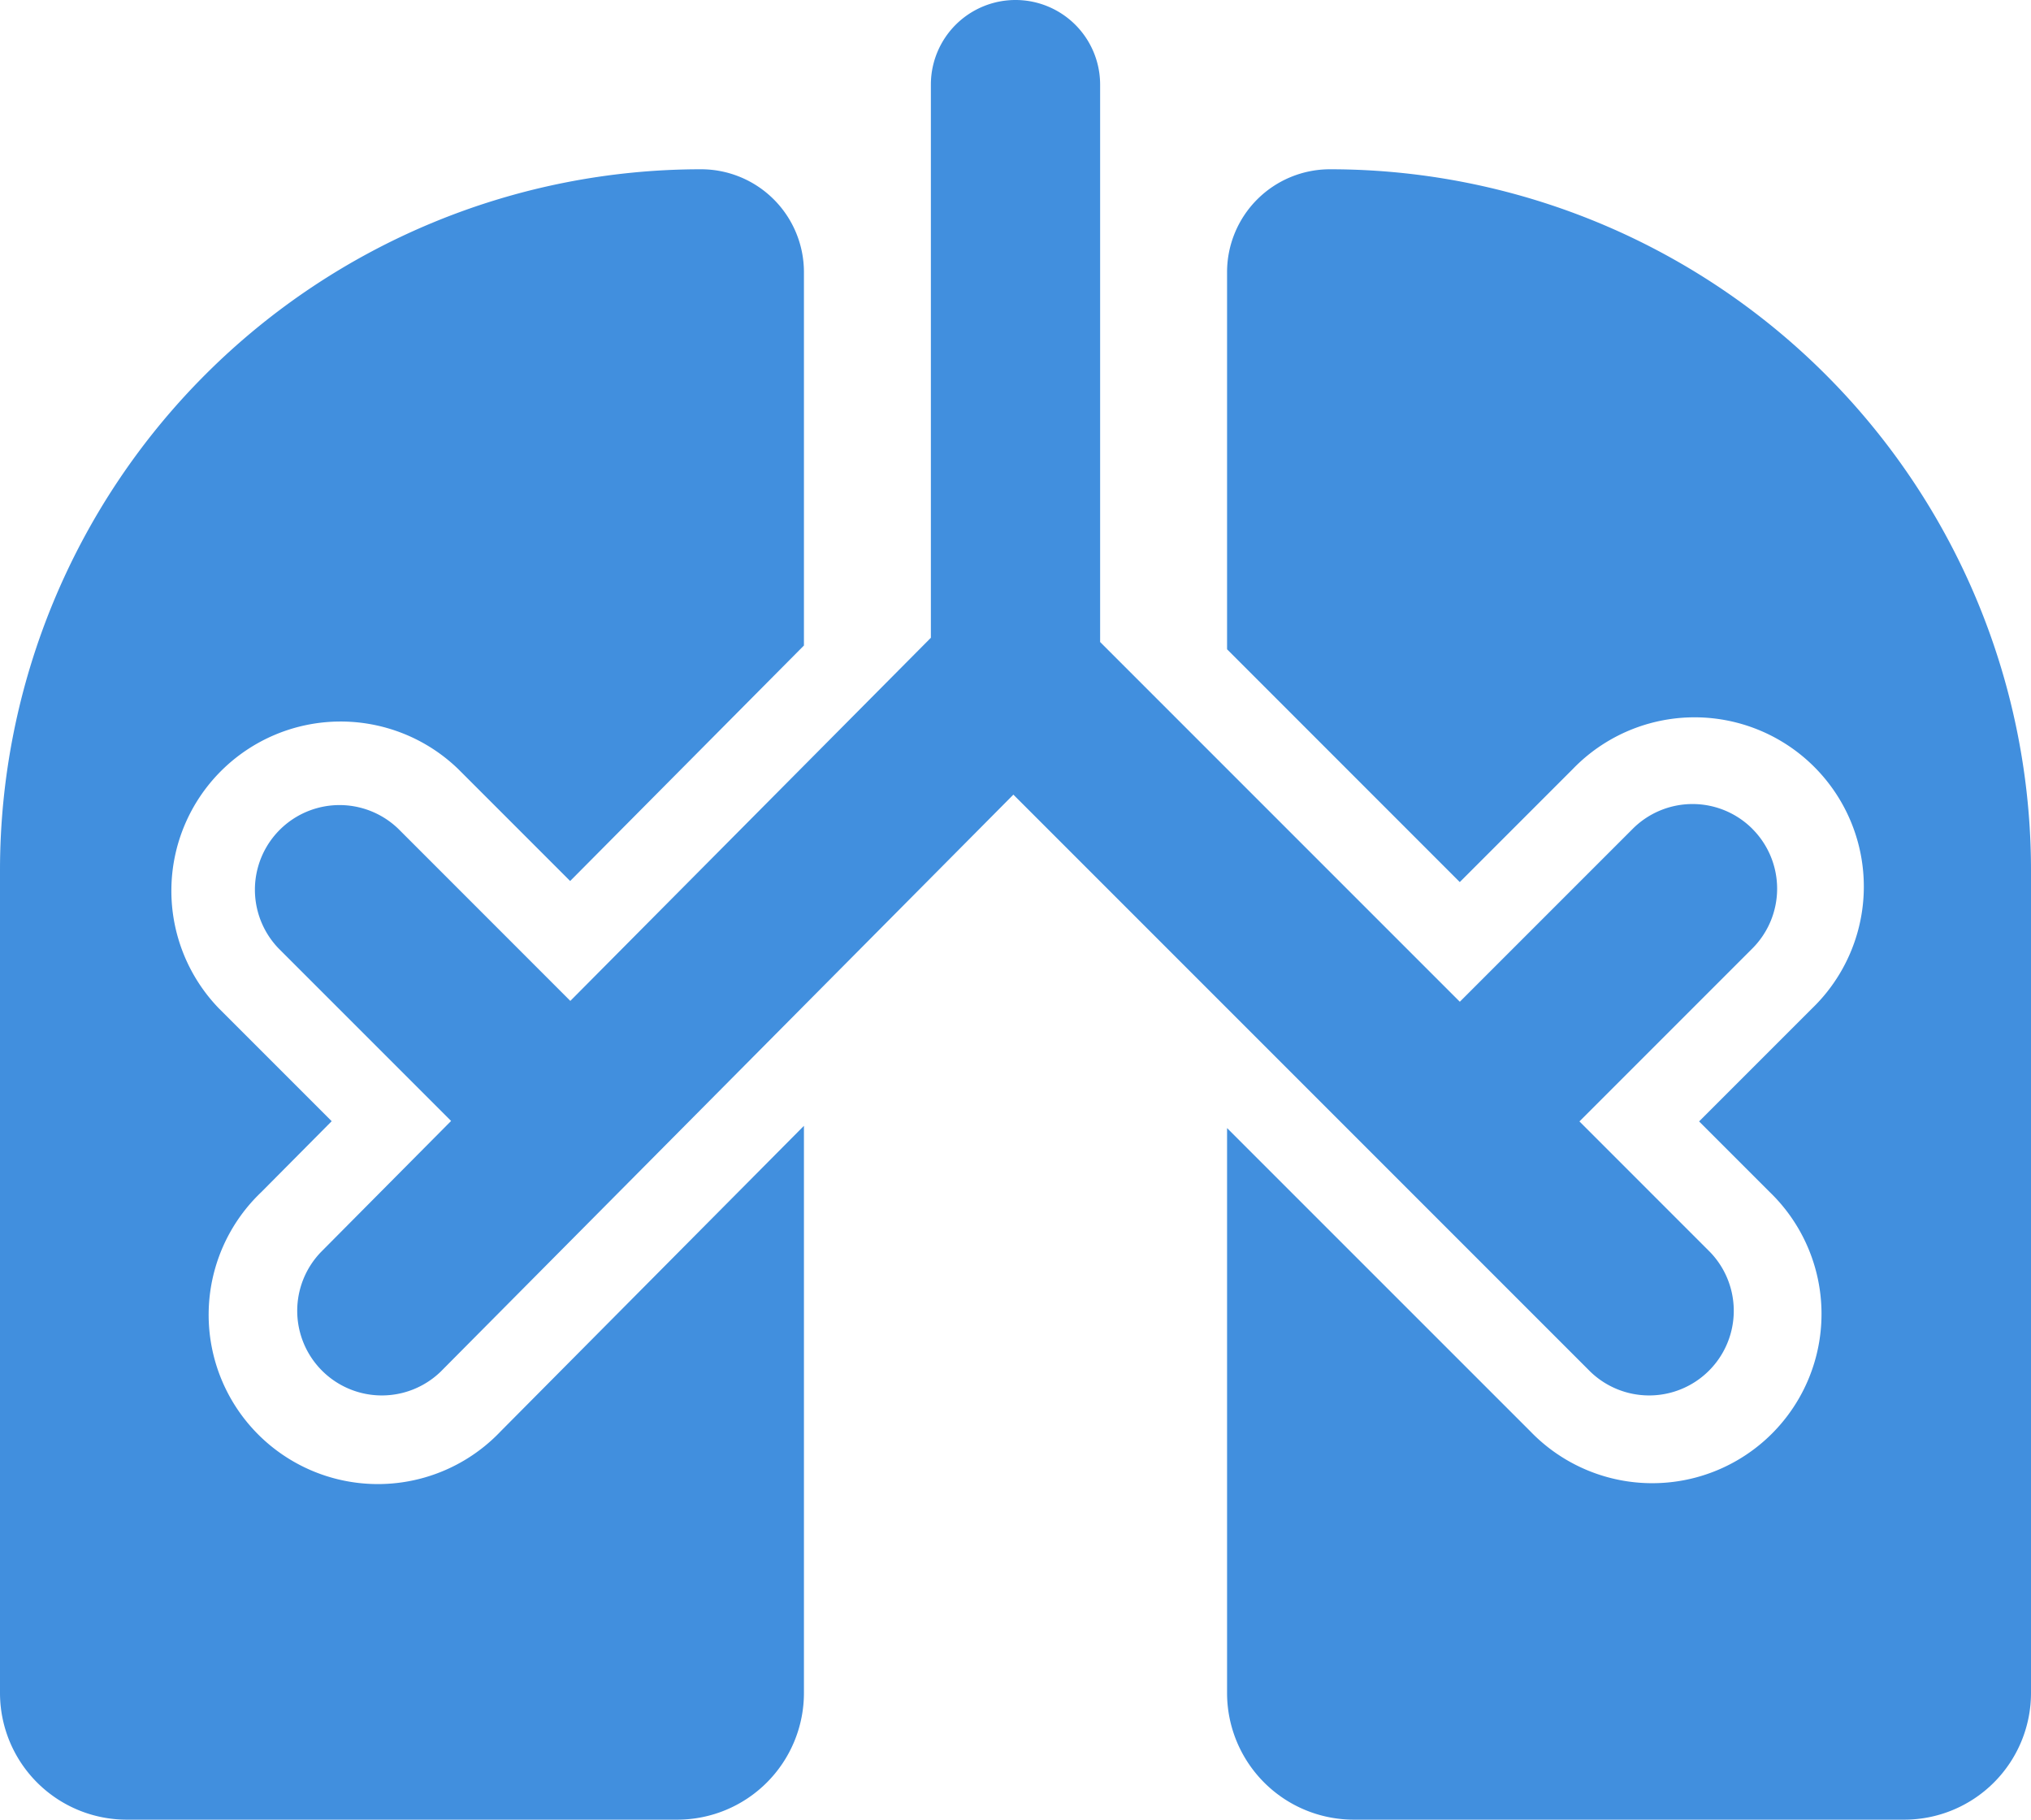 <svg xmlns="http://www.w3.org/2000/svg" viewBox="0 0 48 43"><defs><style>.cls-1{fill:#418fde;}</style></defs><g id="Layer_2" data-name="Layer 2"><g id="Expanded_Icons" data-name="Expanded Icons"><path class="cls-1" d="M19,26.604V40.005A2.995,2.995,0,0,1,16.005,43H2.995A2.995,2.995,0,0,1,0,40.005V20.567A16.567,16.567,0,0,1,16.567,4,2.432,2.432,0,0,1,19,6.433v8.821l-5.525,5.565-2.646-2.646a4,4,0,0,0-5.656,5.656l2.666,2.666-1.665,1.677A4,4,0,1,0,11.833,33.823ZM31.433,4A2.432,2.432,0,0,0,29,6.433v8.91l5.5,5.501,2.672-2.672a4,4,0,1,1,5.656,5.656L40.156,26.5l1.672,1.672a4,4,0,1,1-5.656,5.656L29,26.657V40.005A2.995,2.995,0,0,0,31.995,43H45.005A2.995,2.995,0,0,0,48,40.005V20.567A16.567,16.567,0,0,0,31.433,4Zm9.982,15.586a1.999,1.999,0,0,0-2.828,0l-4.086,4.086L26,15.171V2a2,2,0,0,0-4,0V15.071l-8.521,8.581L9.414,19.586a2,2,0,0,0-2.828,2.828l4.075,4.075L7.586,29.586a2,2,0,0,0,2.828,2.828L23.95,18.778,37.586,32.414a2,2,0,0,0,2.828-2.828L37.328,26.5l4.086-4.086A1.999,1.999,0,0,0,41.414,19.586Z"/></g></g></svg>